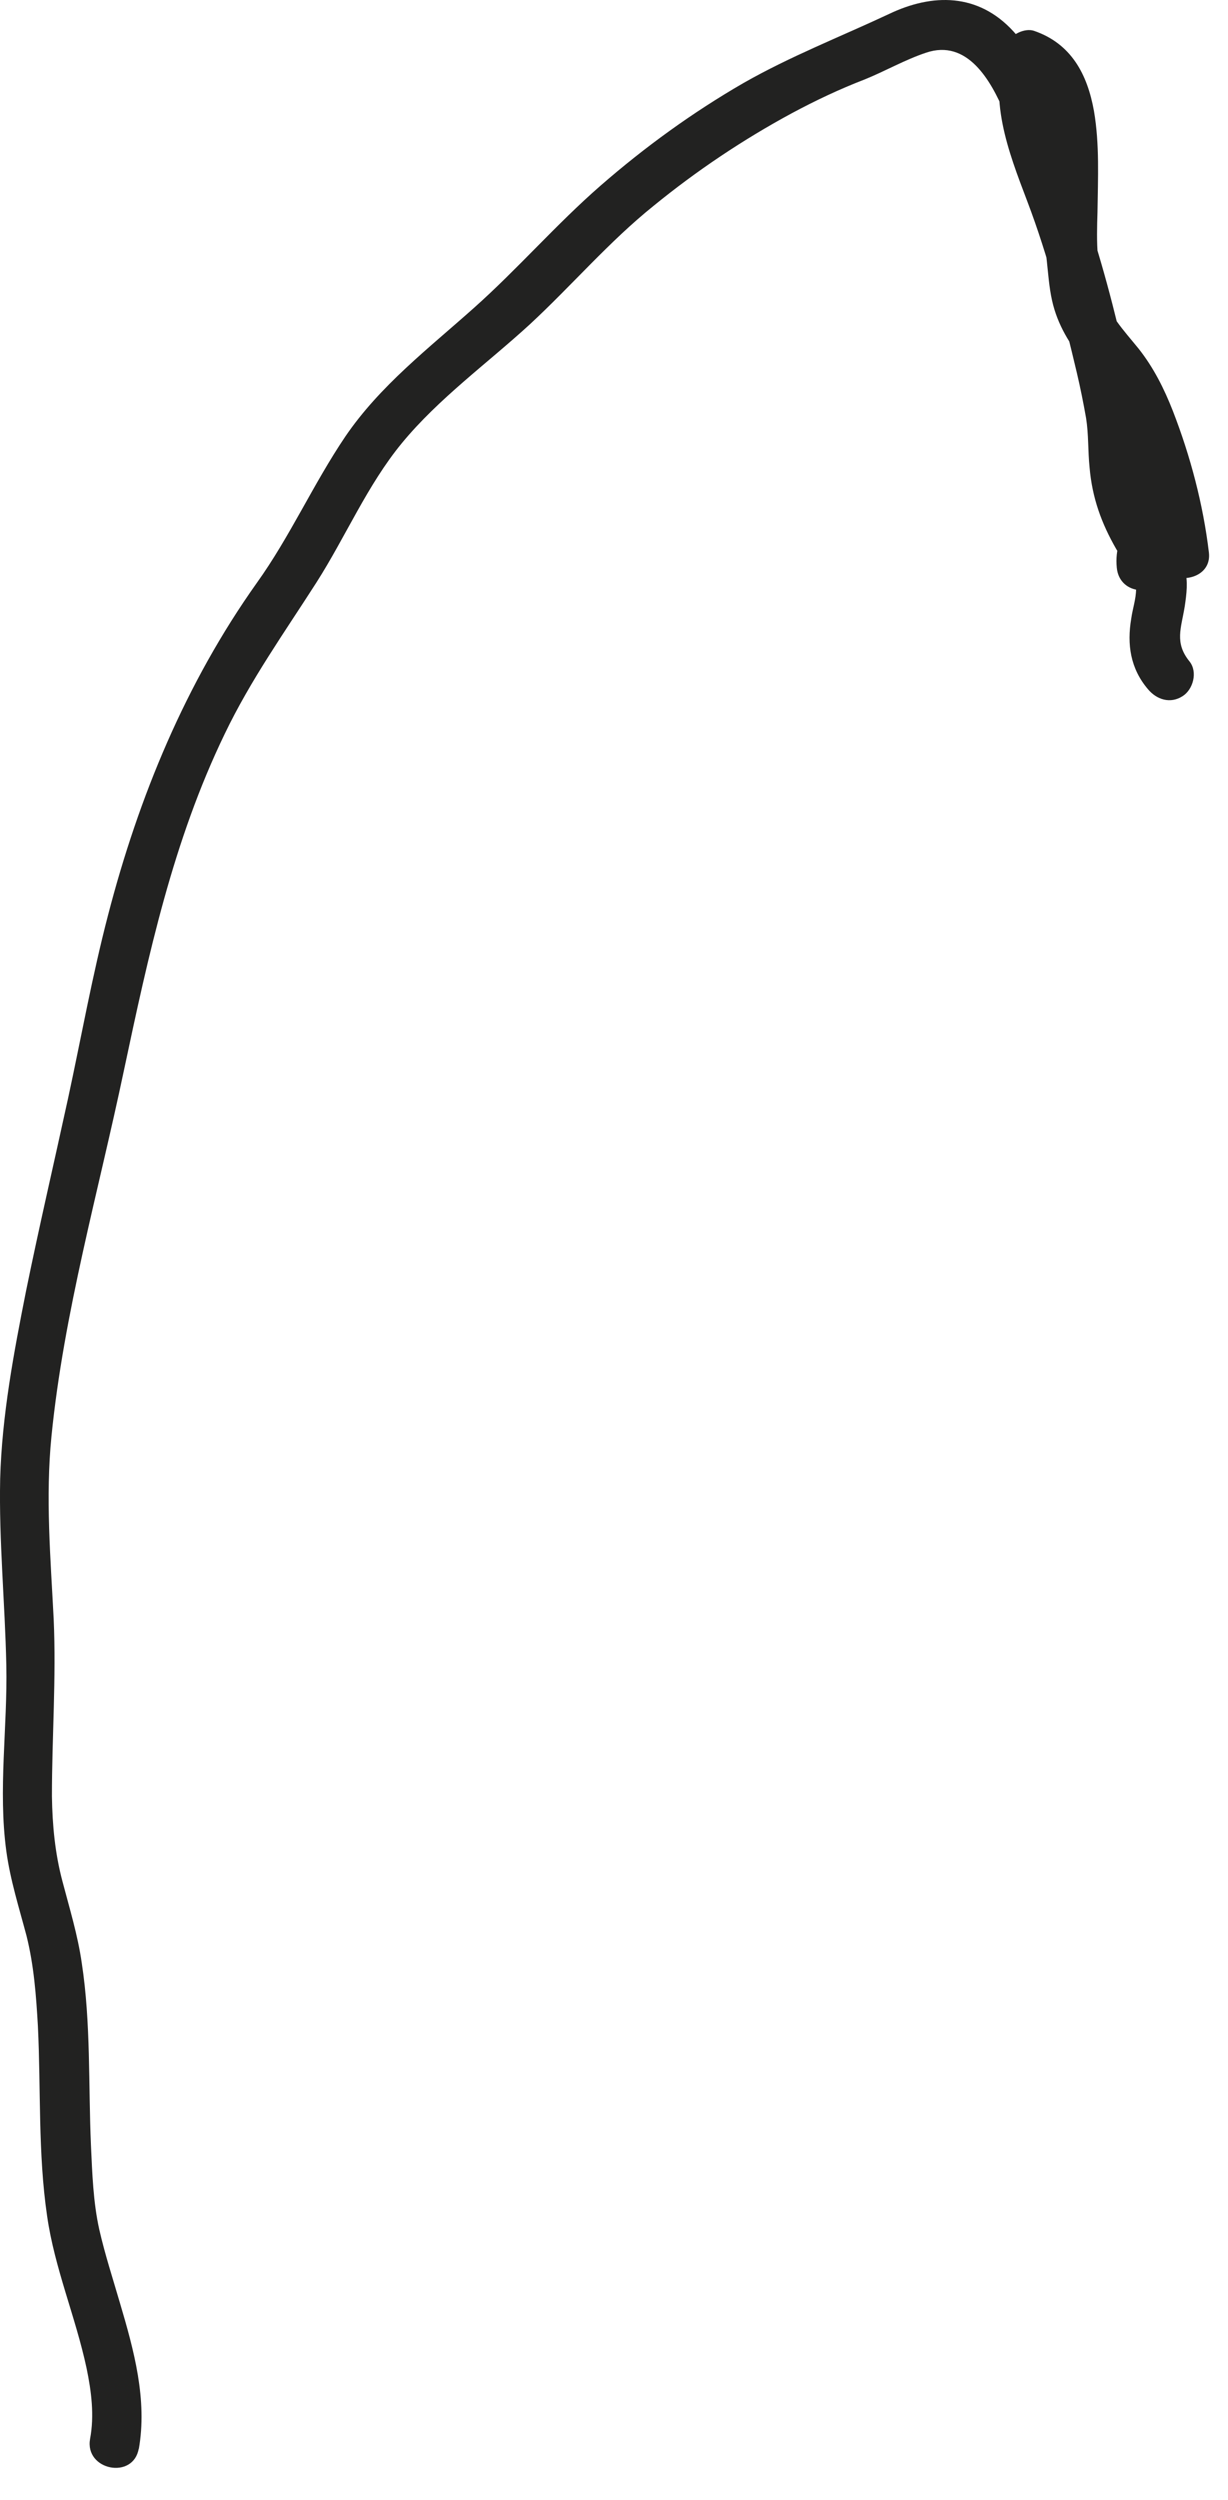 <?xml version="1.0" encoding="utf-8"?>
<svg xmlns="http://www.w3.org/2000/svg" fill="none" height="100%" overflow="visible" preserveAspectRatio="none" style="display: block;" viewBox="0 0 28 57" width="100%">
<path d="M3.164 55.842C3.364 54.712 3.054 53.582 2.734 52.502C2.574 51.952 2.394 51.402 2.264 50.832C2.124 50.202 2.104 49.552 2.074 48.912C2.014 47.532 2.074 46.122 1.864 44.752C1.774 44.122 1.584 43.502 1.424 42.892C1.254 42.252 1.194 41.612 1.184 40.952C1.184 39.602 1.284 38.262 1.224 36.912C1.154 35.532 1.034 34.132 1.174 32.742C1.454 29.932 2.244 27.172 2.824 24.412C3.384 21.772 3.944 19.172 5.124 16.732C5.714 15.502 6.484 14.422 7.214 13.282C7.884 12.232 8.374 11.062 9.164 10.102C10.004 9.082 11.114 8.282 12.084 7.392C13.044 6.502 13.884 5.512 14.904 4.692C15.884 3.892 16.944 3.182 18.054 2.582C18.594 2.292 19.144 2.032 19.714 1.812C20.184 1.622 20.634 1.362 21.114 1.202C22.054 0.882 22.594 1.832 22.904 2.572C23.274 3.442 23.504 4.372 23.754 5.282C23.914 5.862 23.864 6.482 24.044 7.062C24.204 7.582 24.514 8.022 24.864 8.432C25.544 9.242 25.854 10.212 26.124 11.212C26.254 11.692 26.354 12.182 26.414 12.682C26.684 12.502 26.964 12.312 27.234 12.132C27.024 12.052 26.824 11.972 26.644 11.832C26.384 11.632 26.074 11.652 25.844 11.882C25.544 12.162 25.424 12.532 25.464 12.942C25.524 13.592 26.424 13.632 26.584 13.012C27.144 10.842 25.984 8.822 25.284 6.842C25.144 6.452 25.054 6.212 25.034 5.852C25.004 5.512 25.014 5.172 25.024 4.842C25.034 4.072 25.074 3.292 24.944 2.532C24.794 1.692 24.424 0.992 23.574 0.702C23.364 0.632 23.034 0.792 22.954 1.002C22.514 2.232 22.984 3.432 23.424 4.592C23.904 5.852 24.244 7.192 24.554 8.502C24.634 8.842 24.704 9.192 24.764 9.532C24.824 9.912 24.804 10.272 24.844 10.662C24.904 11.352 25.114 11.932 25.454 12.522C25.614 12.792 25.904 13.182 25.904 13.432C25.904 13.652 25.824 13.882 25.794 14.102C25.694 14.692 25.774 15.242 26.174 15.712C26.374 15.952 26.684 16.052 26.964 15.872C27.204 15.722 27.314 15.322 27.124 15.082C26.774 14.652 26.934 14.322 27.014 13.822C27.054 13.552 27.094 13.242 27.014 12.982C26.924 12.702 26.724 12.422 26.574 12.162C26.404 11.852 26.214 11.572 26.114 11.232C26.034 10.932 25.994 10.622 25.984 10.312C25.964 9.642 25.854 9.012 25.704 8.352C25.424 7.102 25.094 5.822 24.664 4.612C24.344 3.712 23.644 2.492 23.994 1.512C23.784 1.612 23.584 1.712 23.374 1.812C23.544 1.872 23.694 2.132 23.784 2.412C23.894 2.782 23.914 3.192 23.924 3.582C23.954 4.402 23.844 5.242 23.944 6.062C24.064 7.132 24.624 8.152 25.004 9.142C25.454 10.302 25.824 11.532 25.504 12.772C25.874 12.792 26.254 12.822 26.624 12.842C26.614 12.702 26.604 12.732 26.714 12.622C26.444 12.642 26.184 12.652 25.914 12.672C26.174 12.872 26.434 13.032 26.744 13.142C27.124 13.272 27.624 13.072 27.564 12.592C27.434 11.502 27.144 10.402 26.744 9.372C26.544 8.862 26.304 8.382 25.964 7.952C25.624 7.532 25.254 7.152 25.114 6.612C24.964 6.042 24.984 5.432 24.824 4.852C24.704 4.402 24.584 3.952 24.454 3.502C24.164 2.522 23.804 1.482 23.104 0.712C22.304 -0.158 21.264 -0.158 20.264 0.322C19.154 0.842 18.024 1.282 16.954 1.892C15.794 2.562 14.704 3.352 13.694 4.232C12.684 5.112 11.804 6.132 10.804 7.022C9.774 7.942 8.664 8.792 7.874 9.952C7.144 11.032 6.614 12.232 5.854 13.292C4.234 15.572 3.164 18.162 2.464 20.862C2.104 22.242 1.854 23.642 1.554 25.032C1.234 26.502 0.894 27.962 0.594 29.432C0.314 30.842 0.044 32.272 0.004 33.712C-0.026 35.132 0.114 36.542 0.144 37.962C0.174 39.372 -0.046 40.802 0.144 42.202C0.234 42.862 0.434 43.492 0.604 44.132C0.774 44.812 0.824 45.492 0.864 46.192C0.934 47.632 0.864 49.092 1.074 50.522C1.244 51.712 1.724 52.822 1.974 53.992C2.084 54.522 2.154 55.072 2.054 55.602C1.924 56.322 3.044 56.542 3.164 55.822V55.842Z" fill="#222221" id="Vector"/>
</svg>